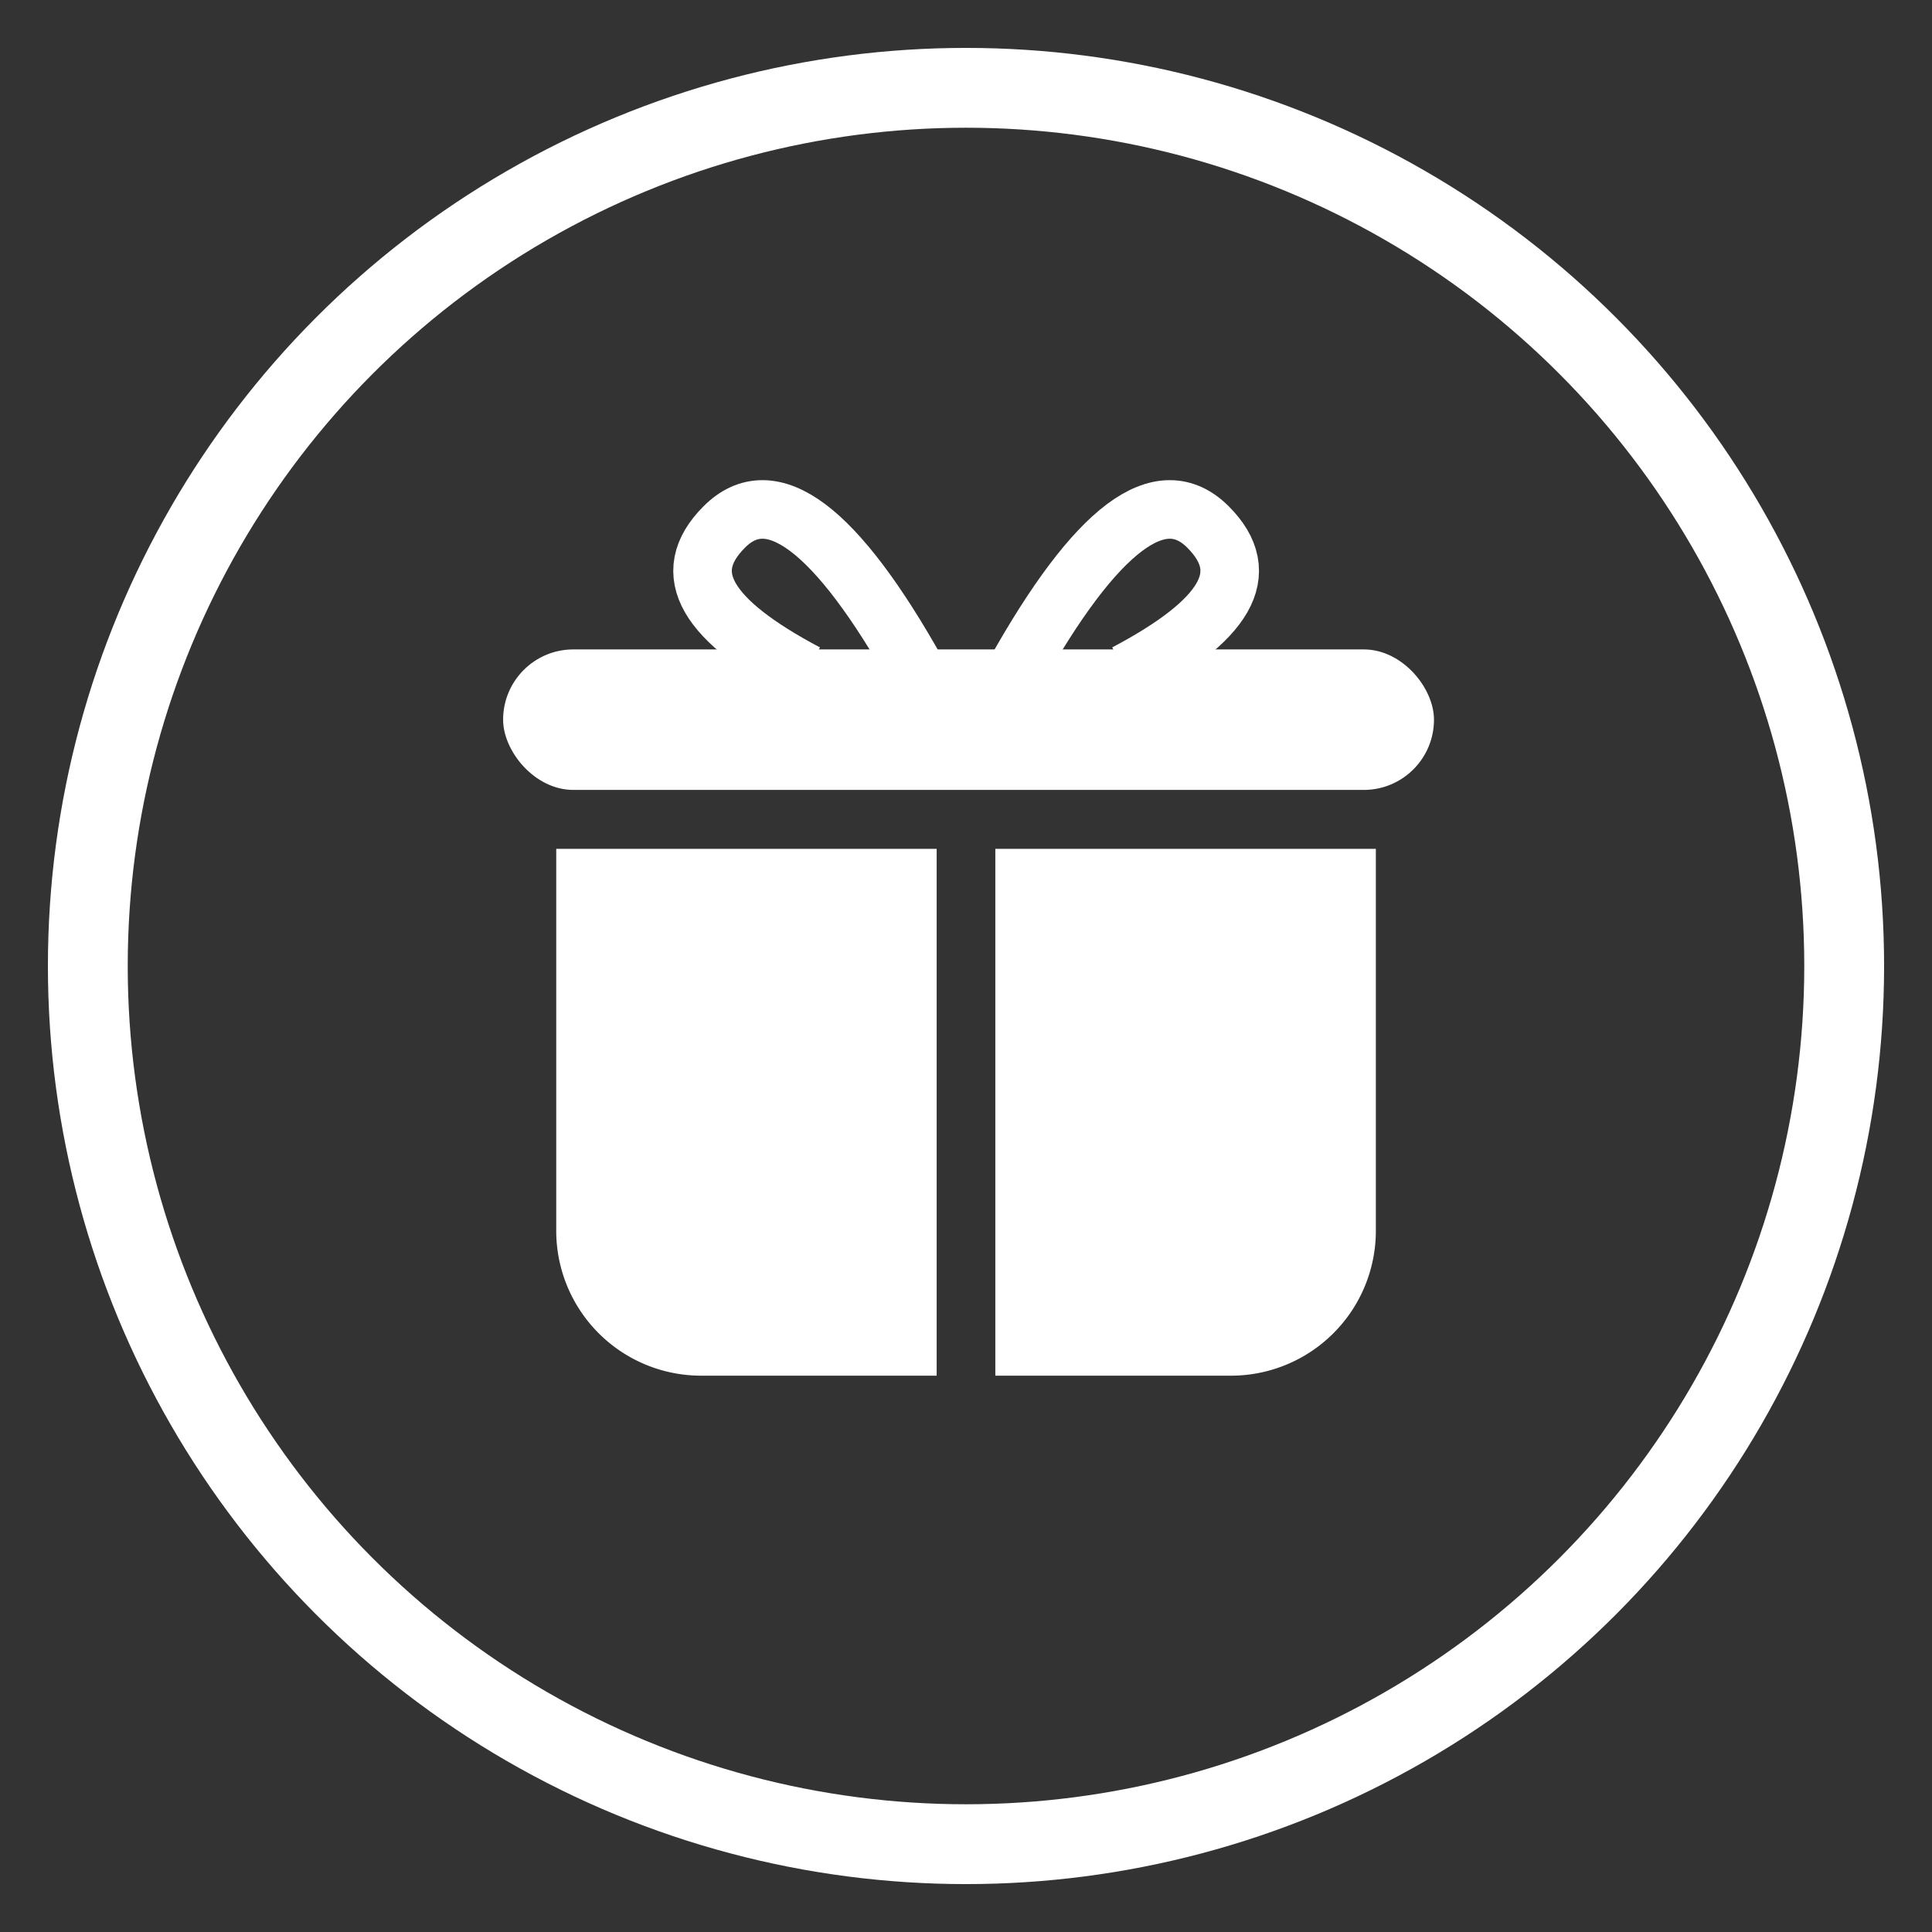 <svg width="22" height="22" xmlns="http://www.w3.org/2000/svg"><rect width="100%" height="100%" fill="#333333" stroke="none"/><g fill="none" fill-rule="evenodd"><circle stroke="#FFF" stroke-width=".909" cx="11" cy="11" r="10"/><g transform="translate(5.729 7.395)" fill="#FFF" fill-rule="nonzero"><path d="M4.938 2.271H.605v4.334A1.65 1.65 0 002.27 8.27h2.667v-6zm.667 0h4.333v4.334A1.65 1.65 0 018.271 8.27H5.605v-6z"/><rect width="10.6" height="1.6" rx=".8"/></g><path d="M11.555 7.667C12.488 6 13.22 5.467 13.755 6c.533.533.2 1.067-.934 1.667m-2.373 0C9.515 6 8.781 5.467 8.248 6c-.533.533-.2 1.067.933 1.667" stroke="#FFF" stroke-width=".667"/></g></svg>